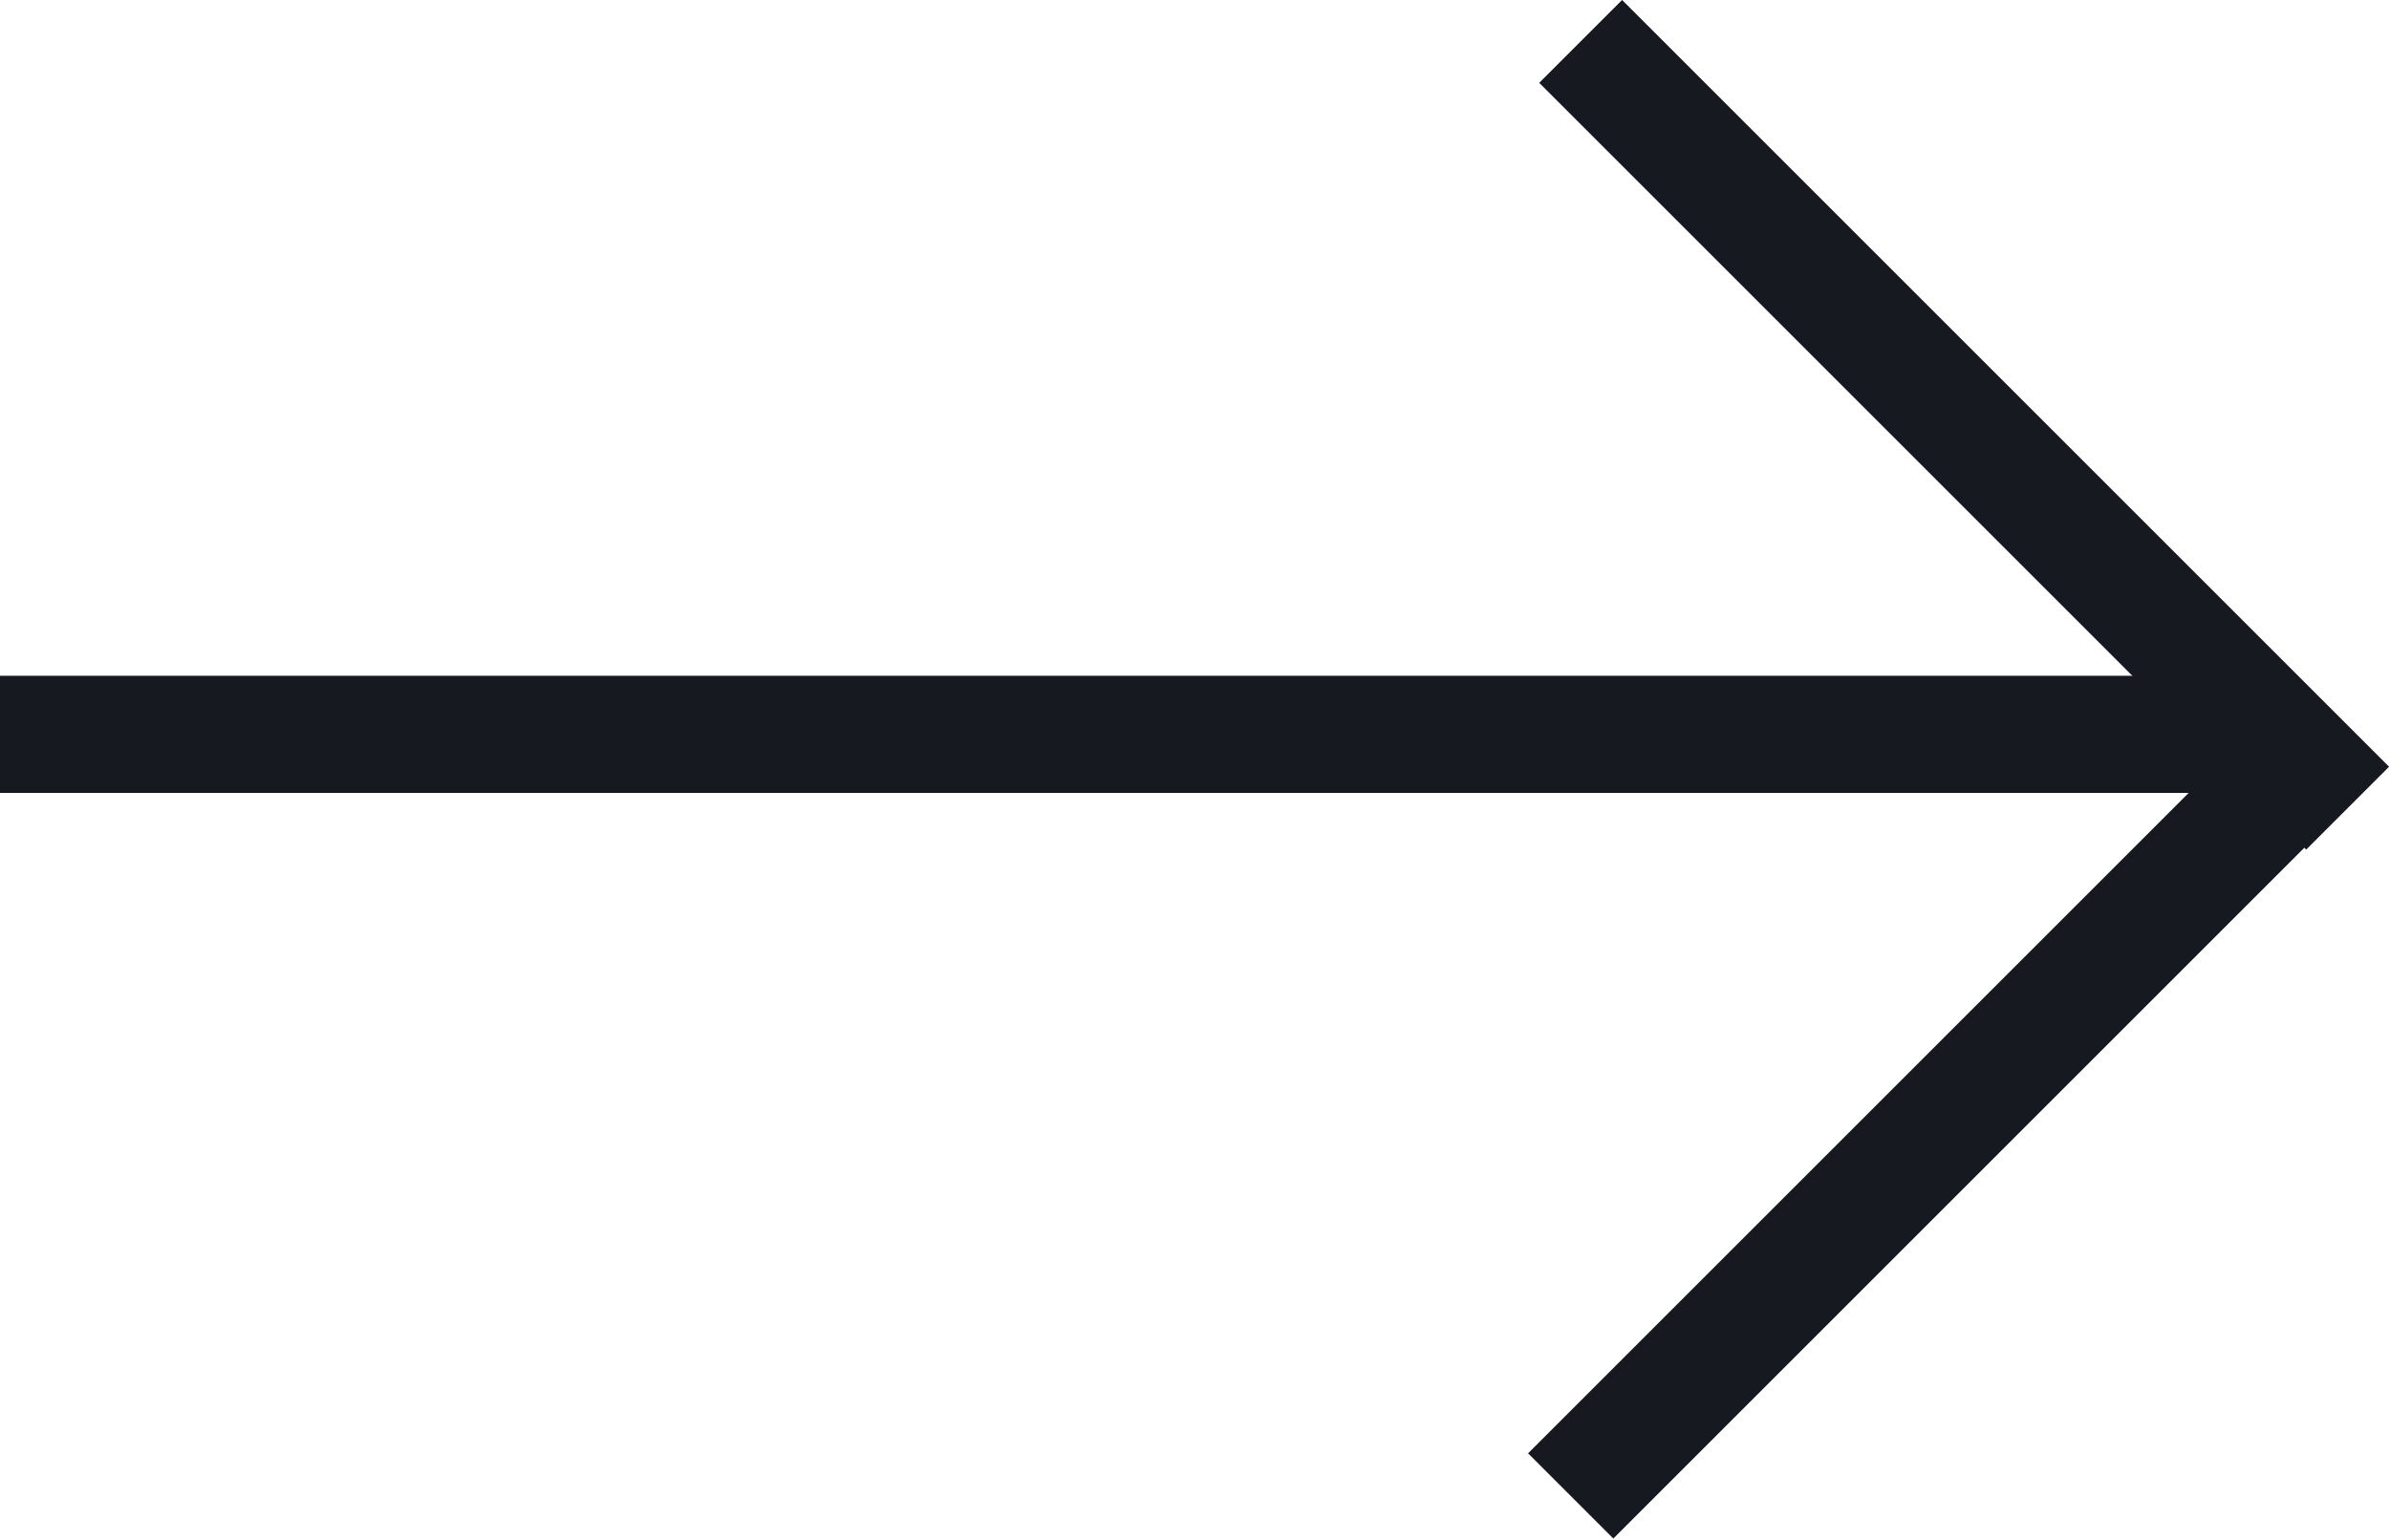 <svg xmlns="http://www.w3.org/2000/svg" width="29.864" height="19.261" viewBox="0 0 29.864 19.261">
  <g id="Group_6" data-name="Group 6" transform="translate(0 0.131)">
    <rect id="Rectangle" width="28.623" height="1.465" transform="translate(0 8.319)" fill="#16191f"/>
    <g id="Group_5_Copy" data-name="Group 5 Copy" transform="translate(10.599 9.81) rotate(-45)">
      <path id="Combined_Shape" data-name="Combined Shape" d="M0,13.681V12.216H.033V0H1.54V12.216H13.559v1.465Z" transform="translate(0.192 13.373) rotate(-90)" fill="#16191f"/>
    </g>
  </g>
</svg>
